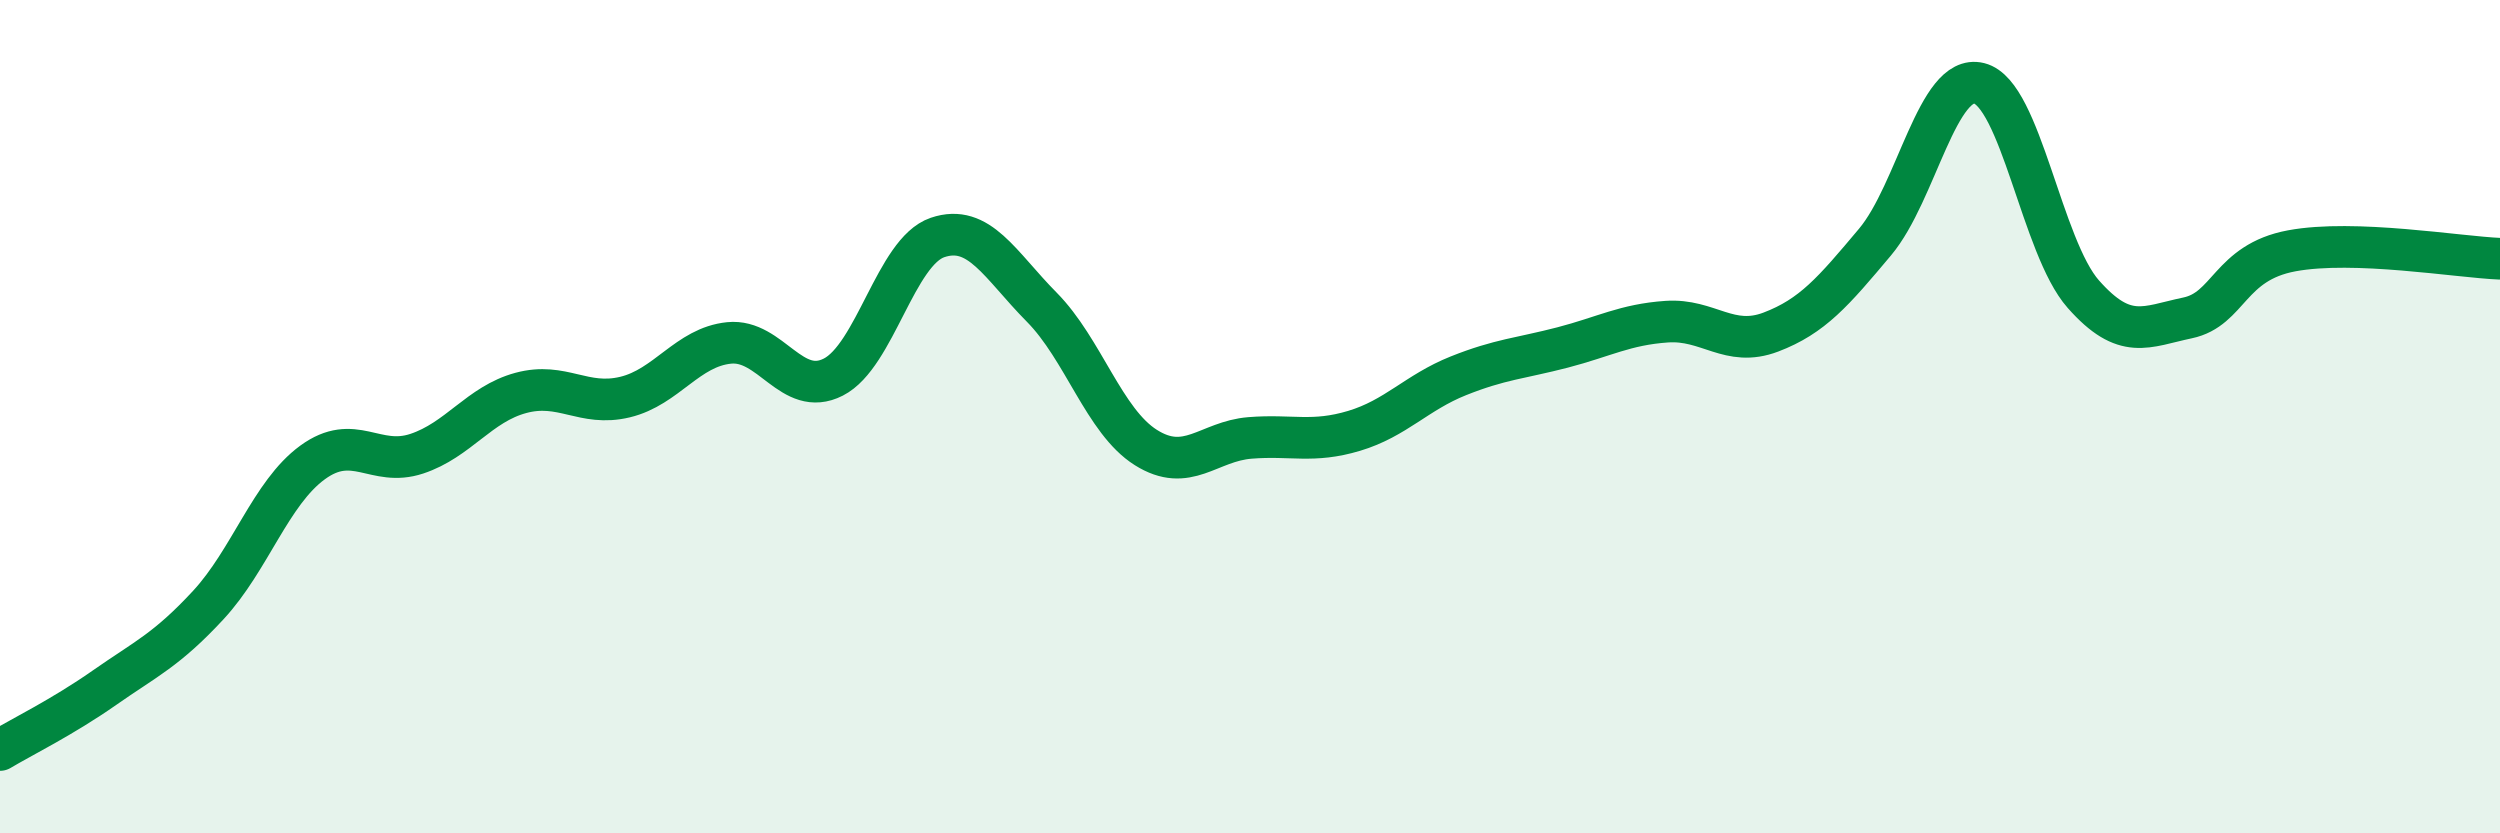 
    <svg width="60" height="20" viewBox="0 0 60 20" xmlns="http://www.w3.org/2000/svg">
      <path
        d="M 0,18 C 0.5,17.7 1.5,17.21 2.5,16.51 C 3.5,15.81 4,15.6 5,14.52 C 6,13.44 6.5,11.83 7.5,11.1 C 8.5,10.37 9,11.22 10,10.89 C 11,10.56 11.5,9.7 12.5,9.43 C 13.5,9.16 14,9.77 15,9.53 C 16,9.29 16.5,8.33 17.5,8.23 C 18.5,8.13 19,9.56 20,9.05 C 21,8.54 21.5,6.04 22.5,5.7 C 23.5,5.36 24,6.36 25,7.37 C 26,8.38 26.5,10.11 27.5,10.74 C 28.5,11.37 29,10.59 30,10.51 C 31,10.43 31.5,10.64 32.5,10.34 C 33.5,10.04 34,9.42 35,9.02 C 36,8.62 36.5,8.6 37.5,8.34 C 38.5,8.08 39,7.79 40,7.72 C 41,7.65 41.5,8.35 42.5,7.97 C 43.5,7.59 44,7 45,5.81 C 46,4.62 46.5,1.75 47.5,2 C 48.5,2.25 49,5.93 50,7.06 C 51,8.19 51.5,7.84 52.5,7.63 C 53.5,7.42 53.5,6.3 55,6.02 C 56.5,5.74 59,6.17 60,6.21L60 20L0 20Z"
        fill="#008740"
        opacity="0.1"
        stroke-linecap="round"
        stroke-linejoin="round"
      />
      <path
        d="M 0,18 C 0.5,17.7 1.5,17.21 2.5,16.51 C 3.5,15.81 4,15.6 5,14.52 C 6,13.44 6.5,11.83 7.5,11.1 C 8.5,10.37 9,11.22 10,10.89 C 11,10.56 11.5,9.7 12.5,9.43 C 13.5,9.16 14,9.77 15,9.53 C 16,9.29 16.5,8.33 17.5,8.23 C 18.5,8.13 19,9.56 20,9.05 C 21,8.54 21.5,6.04 22.5,5.7 C 23.5,5.36 24,6.36 25,7.37 C 26,8.38 26.5,10.11 27.5,10.74 C 28.5,11.37 29,10.59 30,10.51 C 31,10.43 31.5,10.64 32.5,10.34 C 33.5,10.04 34,9.42 35,9.02 C 36,8.62 36.5,8.6 37.5,8.34 C 38.5,8.08 39,7.79 40,7.72 C 41,7.65 41.5,8.35 42.5,7.97 C 43.5,7.59 44,7 45,5.81 C 46,4.62 46.5,1.75 47.5,2 C 48.5,2.25 49,5.93 50,7.06 C 51,8.19 51.5,7.84 52.5,7.63 C 53.5,7.42 53.5,6.3 55,6.02 C 56.5,5.74 59,6.17 60,6.21"
        stroke="#008740"
        stroke-width="1"
        fill="none"
        stroke-linecap="round"
        stroke-linejoin="round"
      />
    </svg>
  